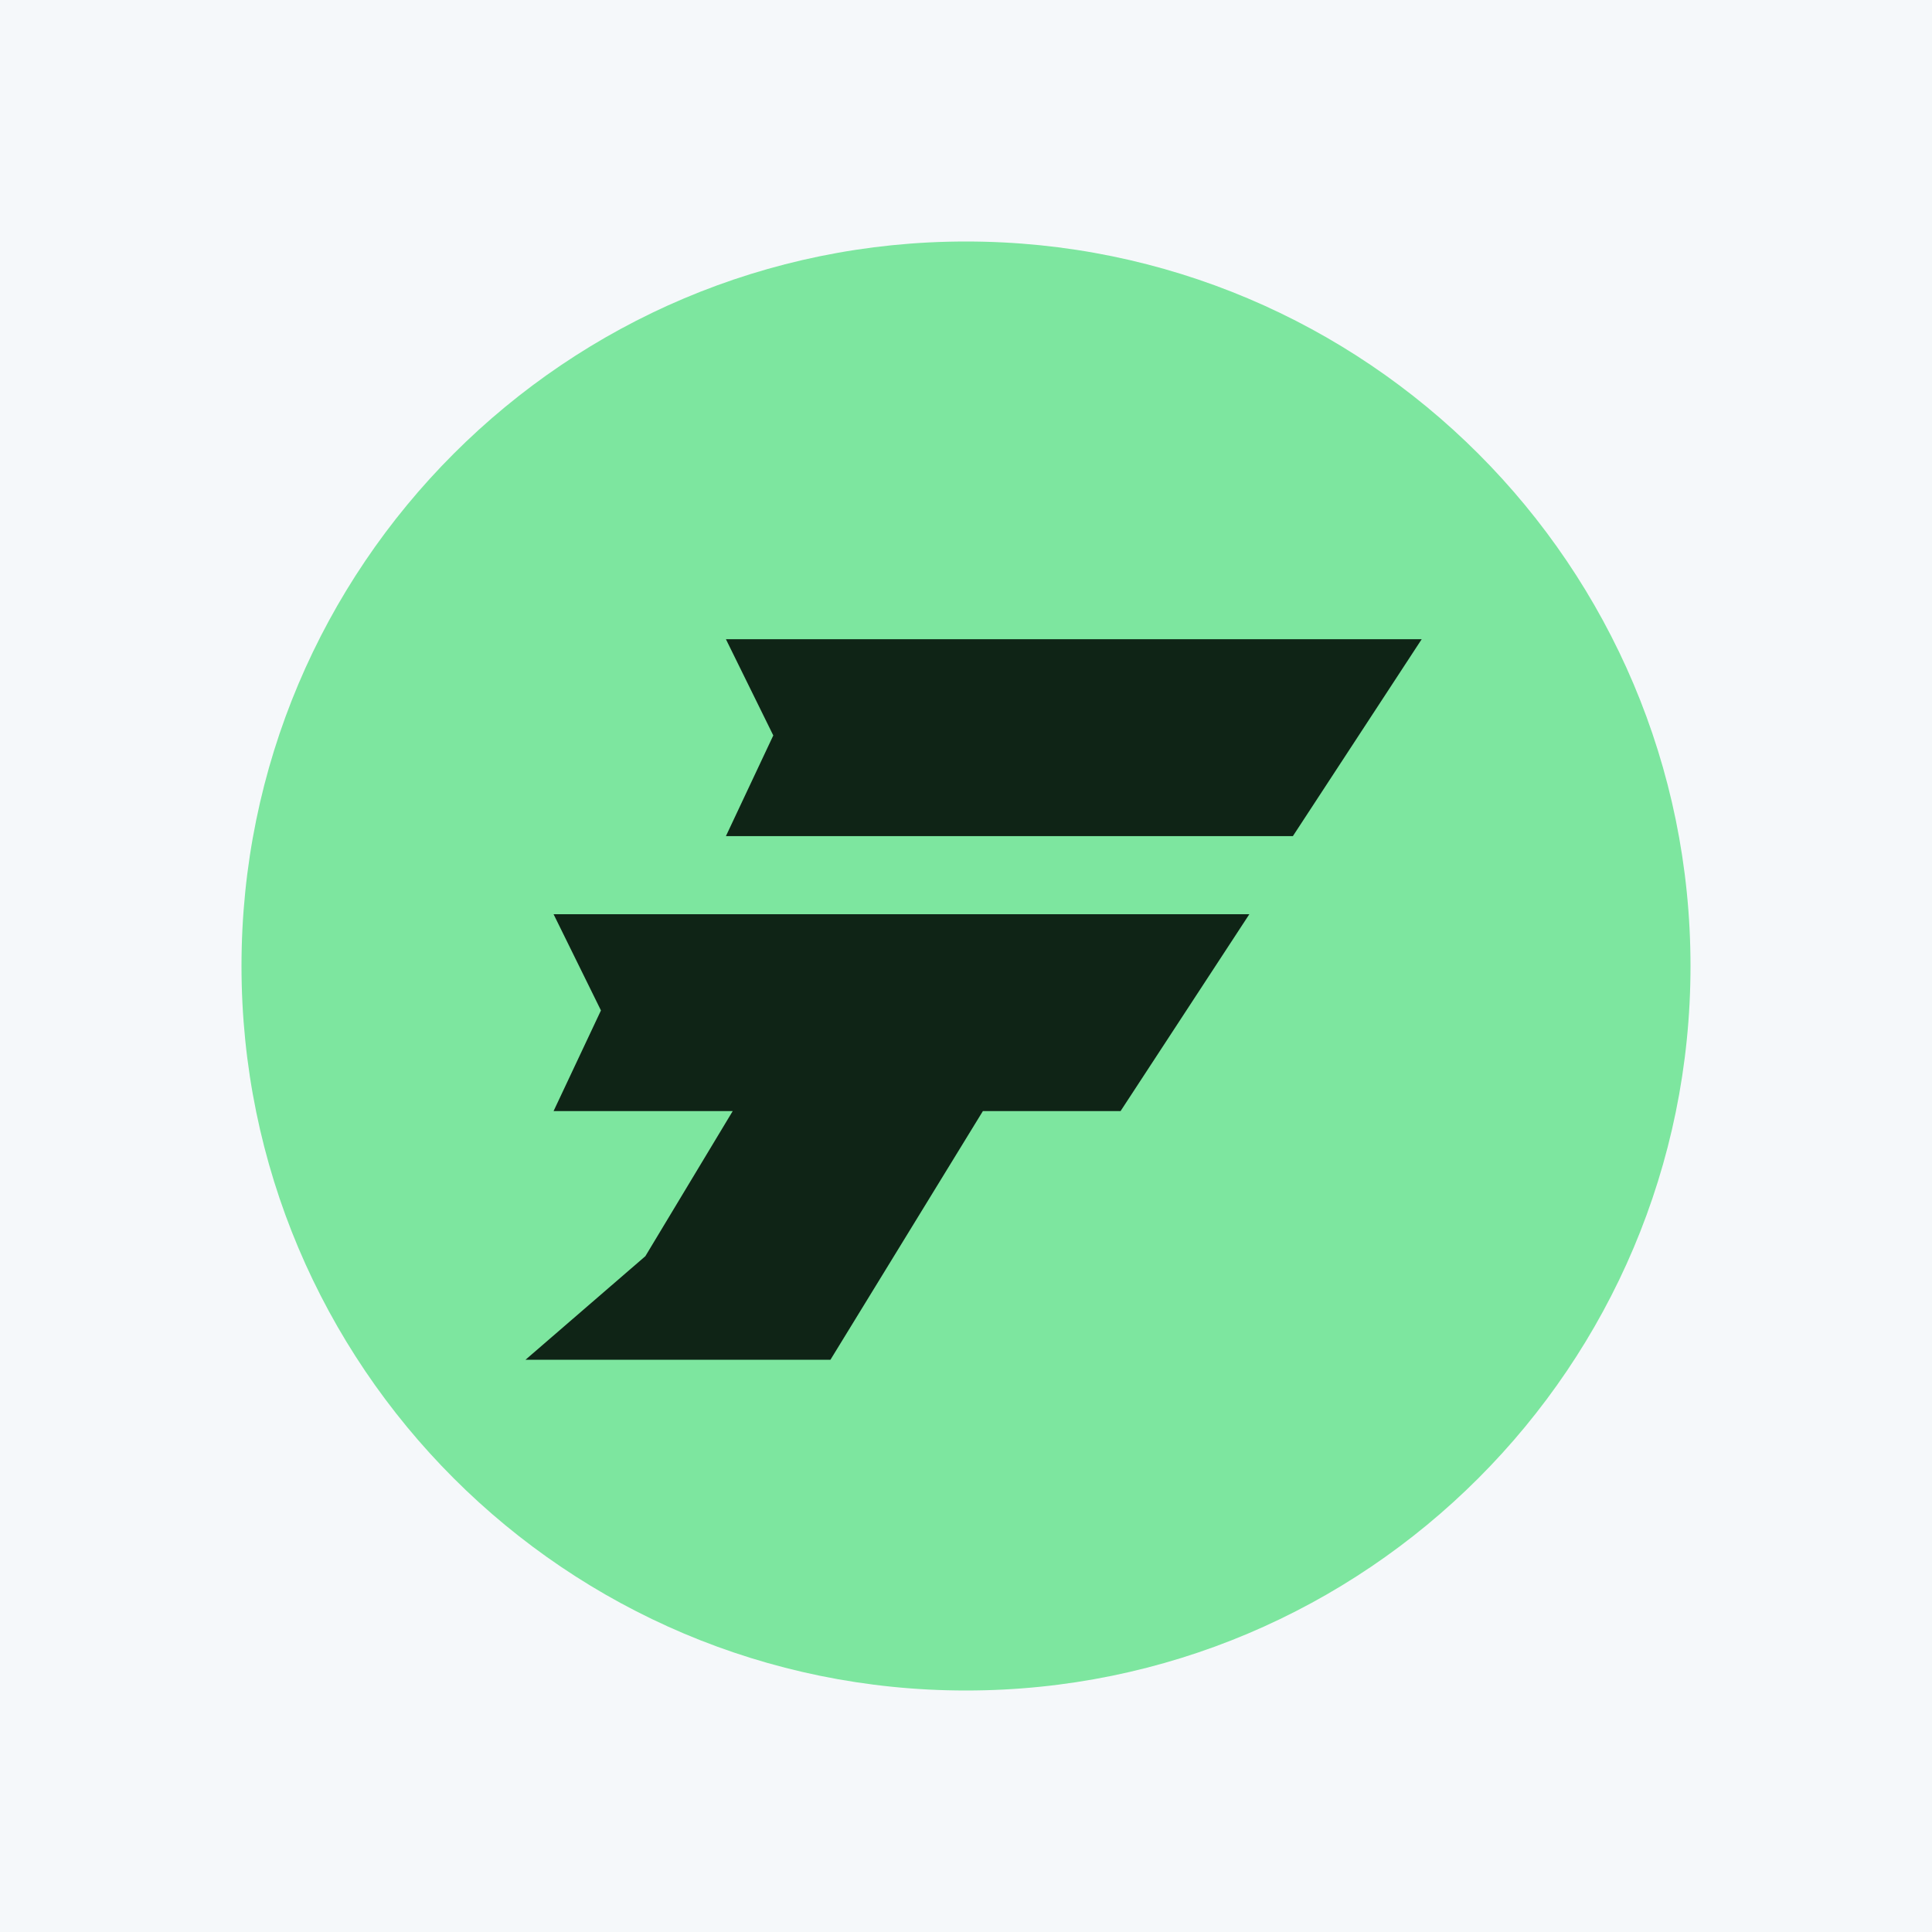 <?xml version="1.0" encoding="UTF-8"?> <svg xmlns="http://www.w3.org/2000/svg" width="80" height="80" viewBox="0 0 80 80" fill="none"><rect x="0" y="0" width="80" height="80" fill="#808080" stroke="none"/><g clip-path="url(#clip0_9339_471)"><rect width="80" height="80" fill="#F5F8FA"></rect><path d="M40 70C56.569 70 70 56.568 70 40C70 23.432 56.569 10 40 10C23.431 10 10 23.432 10 40C10 56.568 23.431 70 40 70Z" fill="#7DE69F"></path><path d="M32.02 30.453L30.059 26.469H58.869L53.536 34.621H30.059L32.02 30.453Z" fill="#0F2416"></path><path d="M24.884 41.84L22.922 37.855H35.121H51.733L46.4 46.008H40.699L34.386 56.306H21.758L26.723 52.016L30.34 46.008H22.922L24.884 41.84Z" fill="#0F2416"></path></g><defs><clipPath id="clip0_9339_471"><rect width="80" height="80" fill="white"></rect></clipPath></defs></svg> 